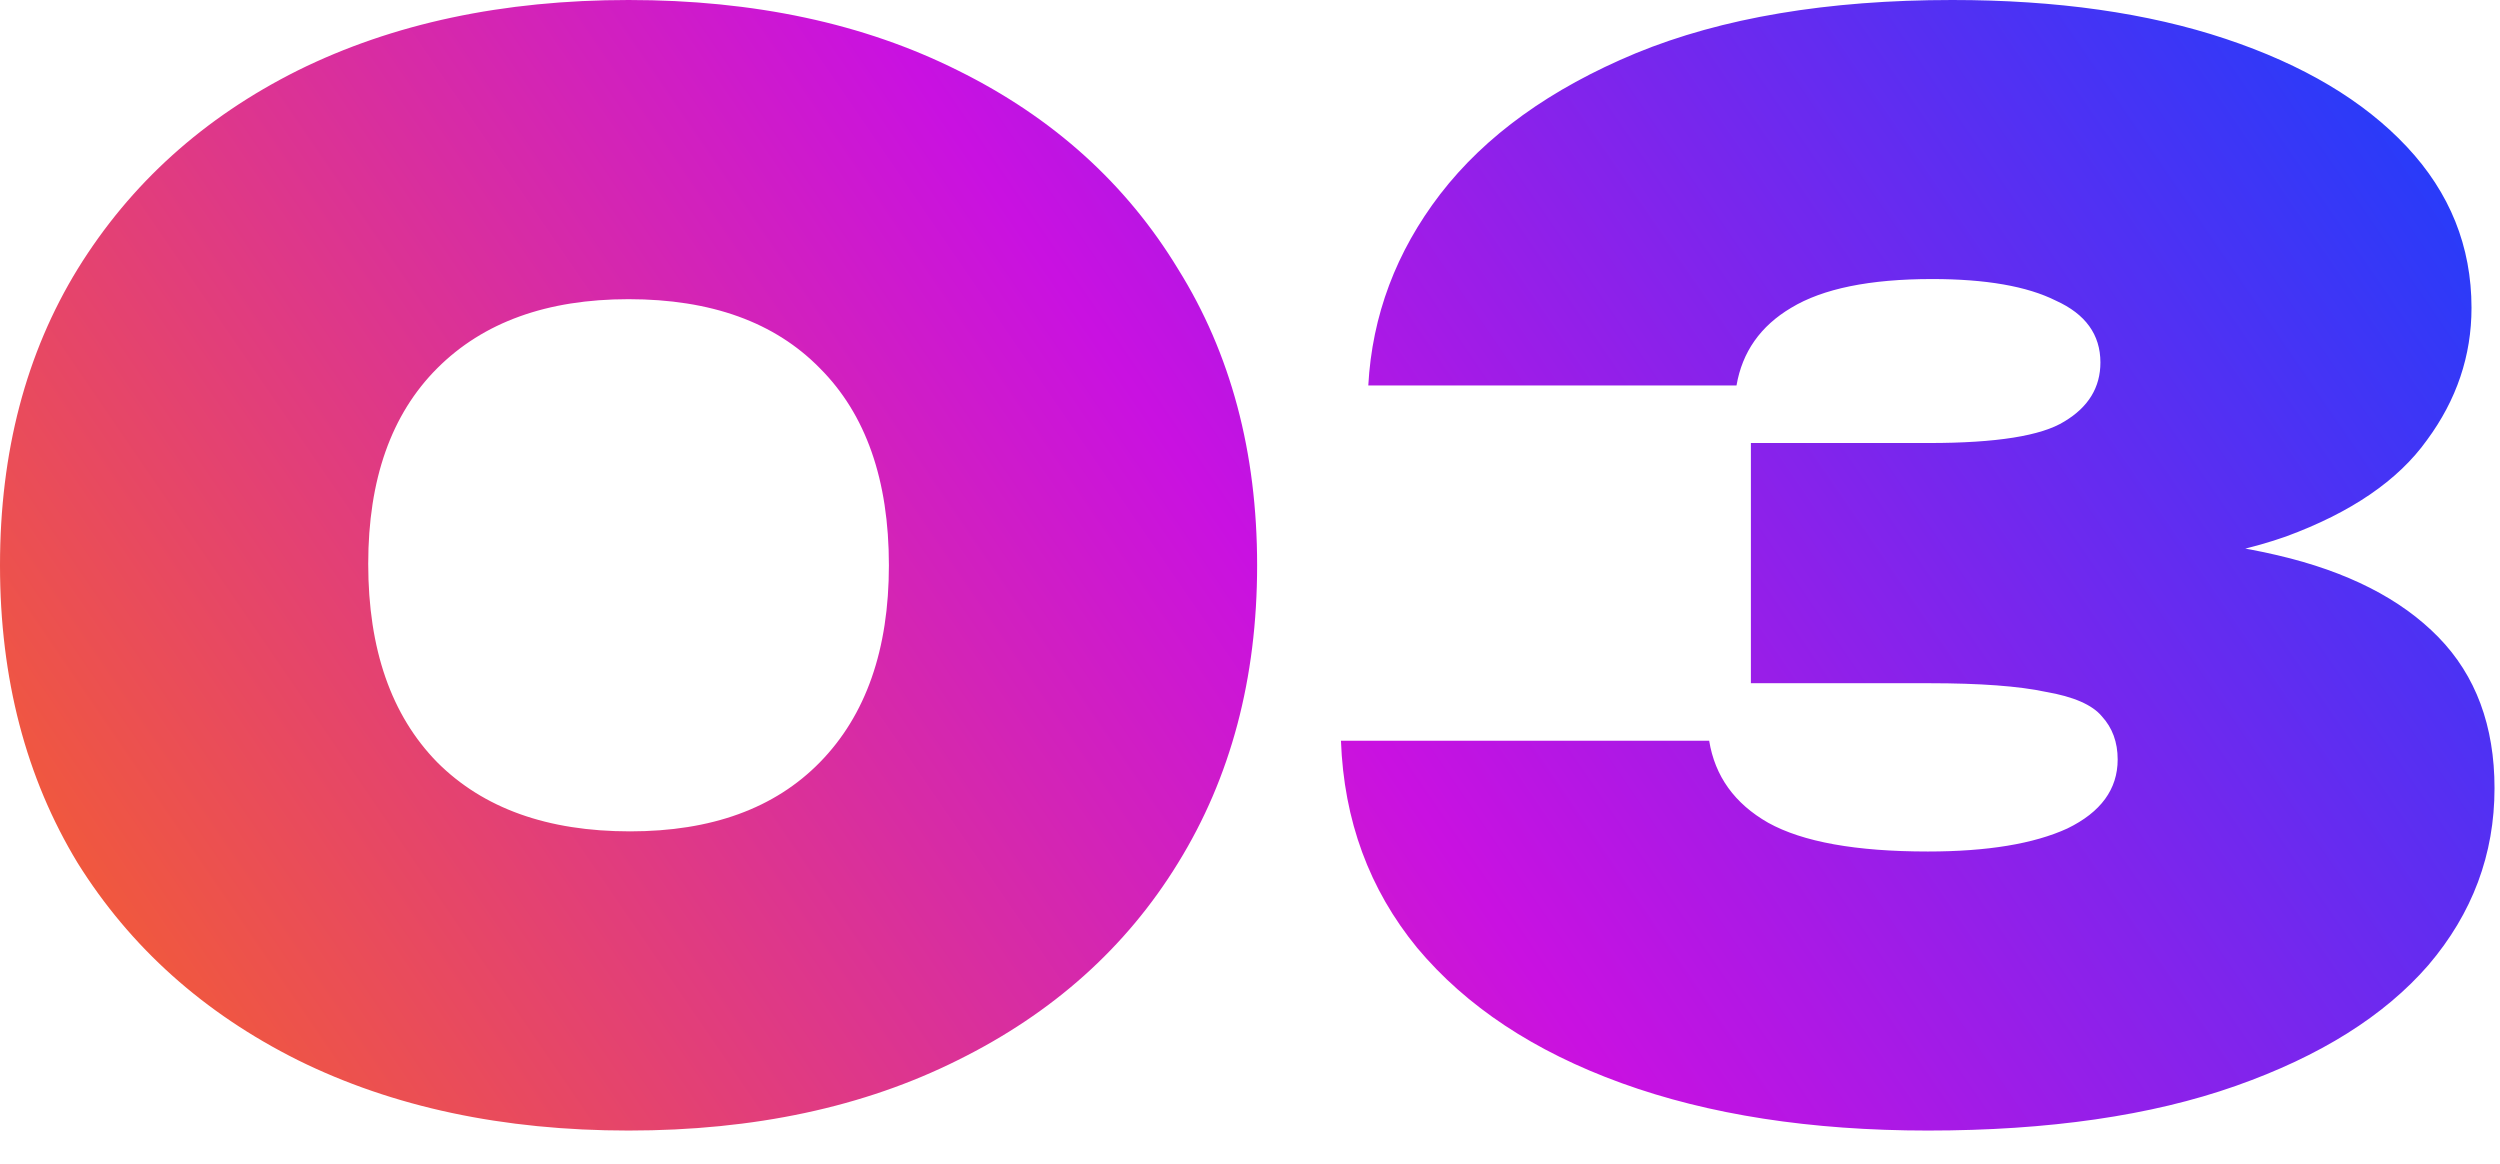 <?xml version="1.0" encoding="UTF-8"?> <svg xmlns="http://www.w3.org/2000/svg" width="73" height="34" viewBox="0 0 73 34" fill="none"><path d="M18.354 33.012C14.686 33.012 11.466 32.326 8.694 30.954C5.95 29.582 3.808 27.664 2.268 25.2C0.756 22.708 3.72007e-05 19.81 3.72007e-05 16.506C3.72007e-05 13.202 0.756 10.318 2.268 7.854C3.808 5.362 5.95 3.43 8.694 2.058C11.466 0.686 14.686 -1.88351e-05 18.354 -1.88351e-05C22.022 -1.88351e-05 25.228 0.686 27.972 2.058C30.744 3.43 32.886 5.362 34.398 7.854C35.938 10.318 36.708 13.202 36.708 16.506C36.708 19.81 35.938 22.708 34.398 25.2C32.886 27.664 30.744 29.582 27.972 30.954C25.228 32.326 22.022 33.012 18.354 33.012ZM18.396 24.276C20.776 24.276 22.624 23.604 23.94 22.26C25.284 20.888 25.956 18.97 25.956 16.506C25.956 14.014 25.284 12.096 23.94 10.752C22.624 9.408 20.762 8.736 18.354 8.736C15.974 8.736 14.112 9.408 12.768 10.752C11.424 12.096 10.752 14 10.752 16.464C10.752 18.956 11.424 20.888 12.768 22.26C14.112 23.604 15.988 24.276 18.396 24.276ZM39.954 11.256C40.066 9.212 40.766 7.35 42.054 5.67C43.37 3.962 45.274 2.59 47.766 1.554C50.286 0.518 53.366 -1.88351e-05 57.006 -1.88351e-05C60.058 -1.88351e-05 62.718 0.378 64.986 1.134C67.254 1.89 69.018 2.94 70.278 4.284C71.538 5.628 72.168 7.196 72.168 8.988C72.168 10.388 71.734 11.676 70.866 12.852C70.026 14.028 68.654 14.966 66.75 15.666C64.846 16.338 62.326 16.66 59.19 16.632V15.708C62.046 15.568 64.482 15.736 66.498 16.212C68.542 16.688 70.11 17.486 71.202 18.606C72.294 19.726 72.84 21.196 72.84 23.016C72.84 24.948 72.196 26.67 70.908 28.182C69.62 29.666 67.744 30.842 65.28 31.71C62.816 32.578 59.82 33.012 56.292 33.012C52.876 33.012 49.894 32.55 47.346 31.626C44.798 30.702 42.81 29.386 41.382 27.678C39.982 25.97 39.24 23.954 39.156 21.63H49.908C50.076 22.666 50.65 23.464 51.63 24.024C52.638 24.584 54.192 24.864 56.292 24.864C58.028 24.864 59.386 24.64 60.366 24.192C61.346 23.716 61.836 23.044 61.836 22.176C61.836 21.672 61.682 21.252 61.374 20.916C61.094 20.58 60.548 20.342 59.736 20.202C58.952 20.034 57.818 19.95 56.334 19.95H51.126V12.936H56.334C58.294 12.936 59.61 12.726 60.282 12.306C60.982 11.886 61.332 11.312 61.332 10.584C61.332 9.772 60.898 9.17 60.03 8.778C59.19 8.358 57.986 8.148 56.418 8.148C54.598 8.148 53.226 8.428 52.302 8.988C51.406 9.52 50.874 10.276 50.706 11.256H39.954Z" fill="url(#paint0_linear_196_119)"></path><defs><linearGradient id="paint0_linear_196_119" x1="-1.531" y1="42.256" x2="74.469" y2="-9.744" gradientUnits="userSpaceOnUse"><stop stop-color="#FF7300"></stop><stop offset="0.5" stop-color="#C911E1"></stop><stop offset="0.975" stop-color="#0046FF"></stop></linearGradient></defs></svg> 